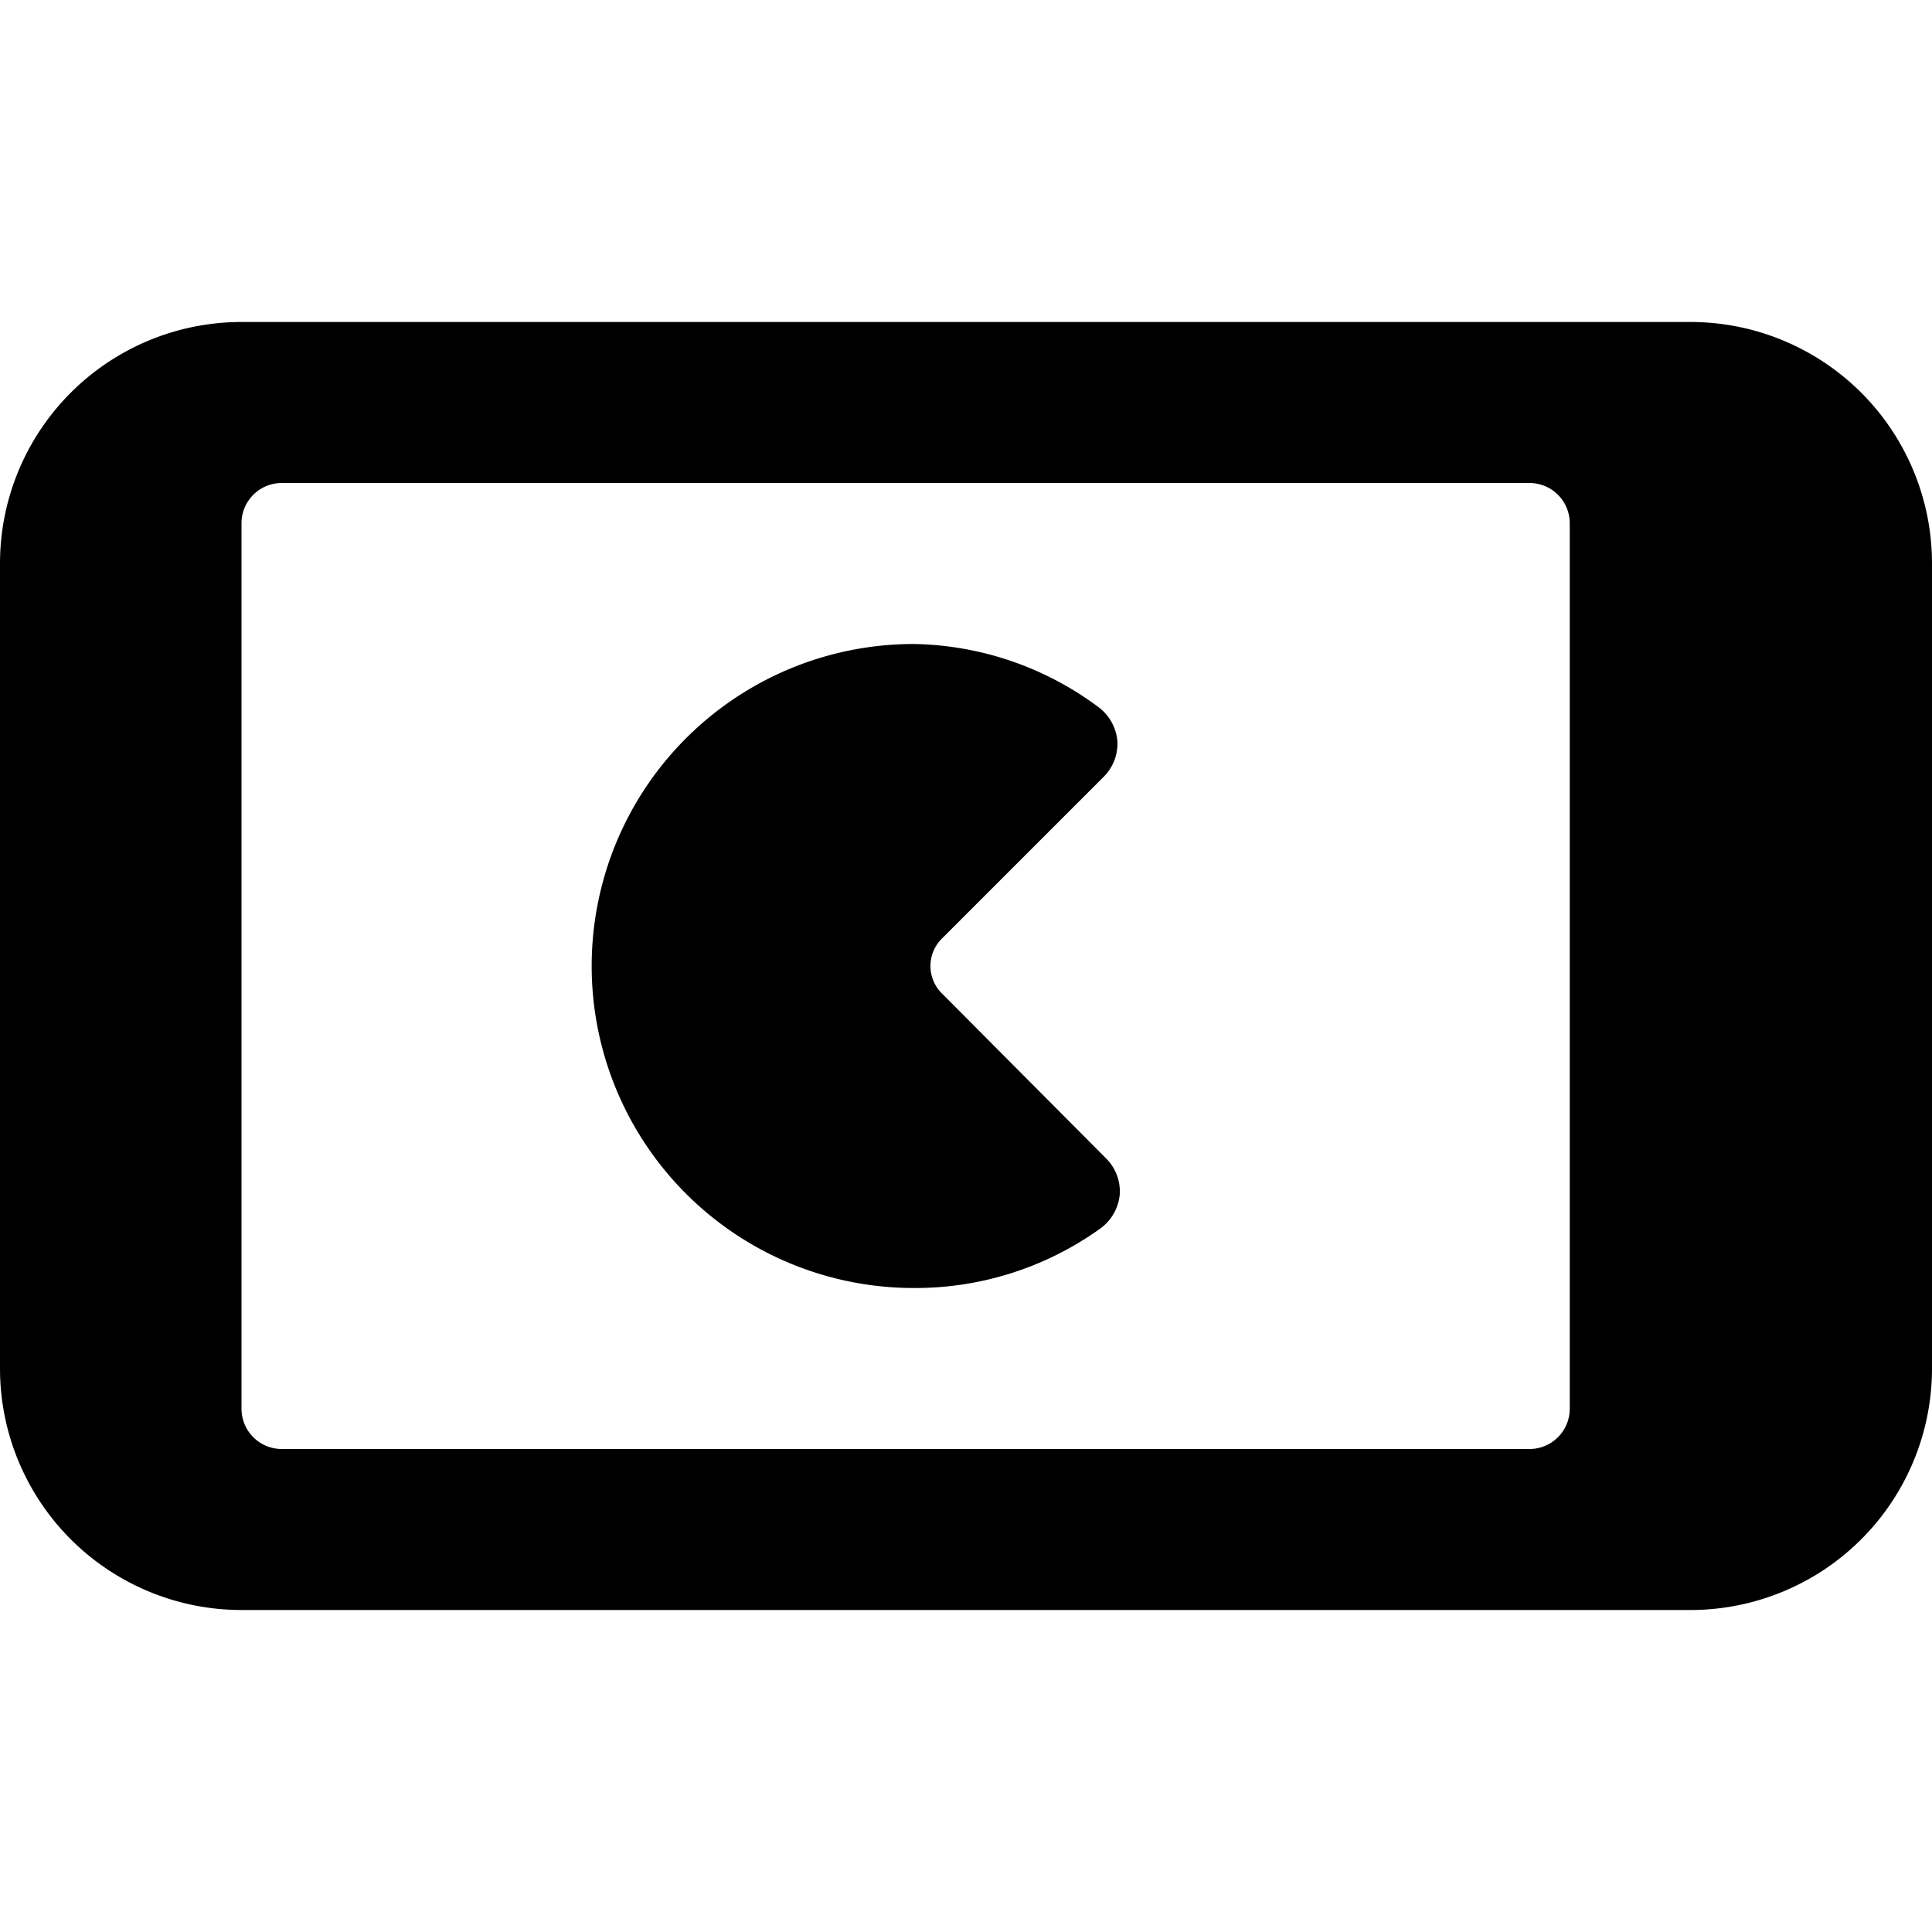 <svg xmlns="http://www.w3.org/2000/svg" viewBox="0 0 24 24"><g><path d="M11.71 12.35a0.48 0.48 0 0 1 0 -0.7l2 -2a0.58 0.58 0 0 0 0.17 -0.45 0.59 0.59 0 0 0 -0.24 -0.42A3.94 3.94 0 0 0 11.35 8a4 4 0 0 0 0 8 3.94 3.94 0 0 0 2.32 -0.74 0.59 0.59 0 0 0 0.24 -0.42 0.58 0.58 0 0 0 -0.17 -0.45Z" fill="#000000" stroke-width="1"></path><path d="M21 4H3a3 3 0 0 0 -3 3v10a3 3 0 0 0 3 3h18a3 3 0 0 0 3 -3V7a3 3 0 0 0 -3 -3Zm-1.5 13.5a0.5 0.5 0 0 1 -0.5 0.5H3.5a0.5 0.5 0 0 1 -0.5 -0.5v-11a0.5 0.5 0 0 1 0.5 -0.5H19a0.5 0.5 0 0 1 0.5 0.5Z" fill="#000000" stroke-width="1"></path></g></svg>